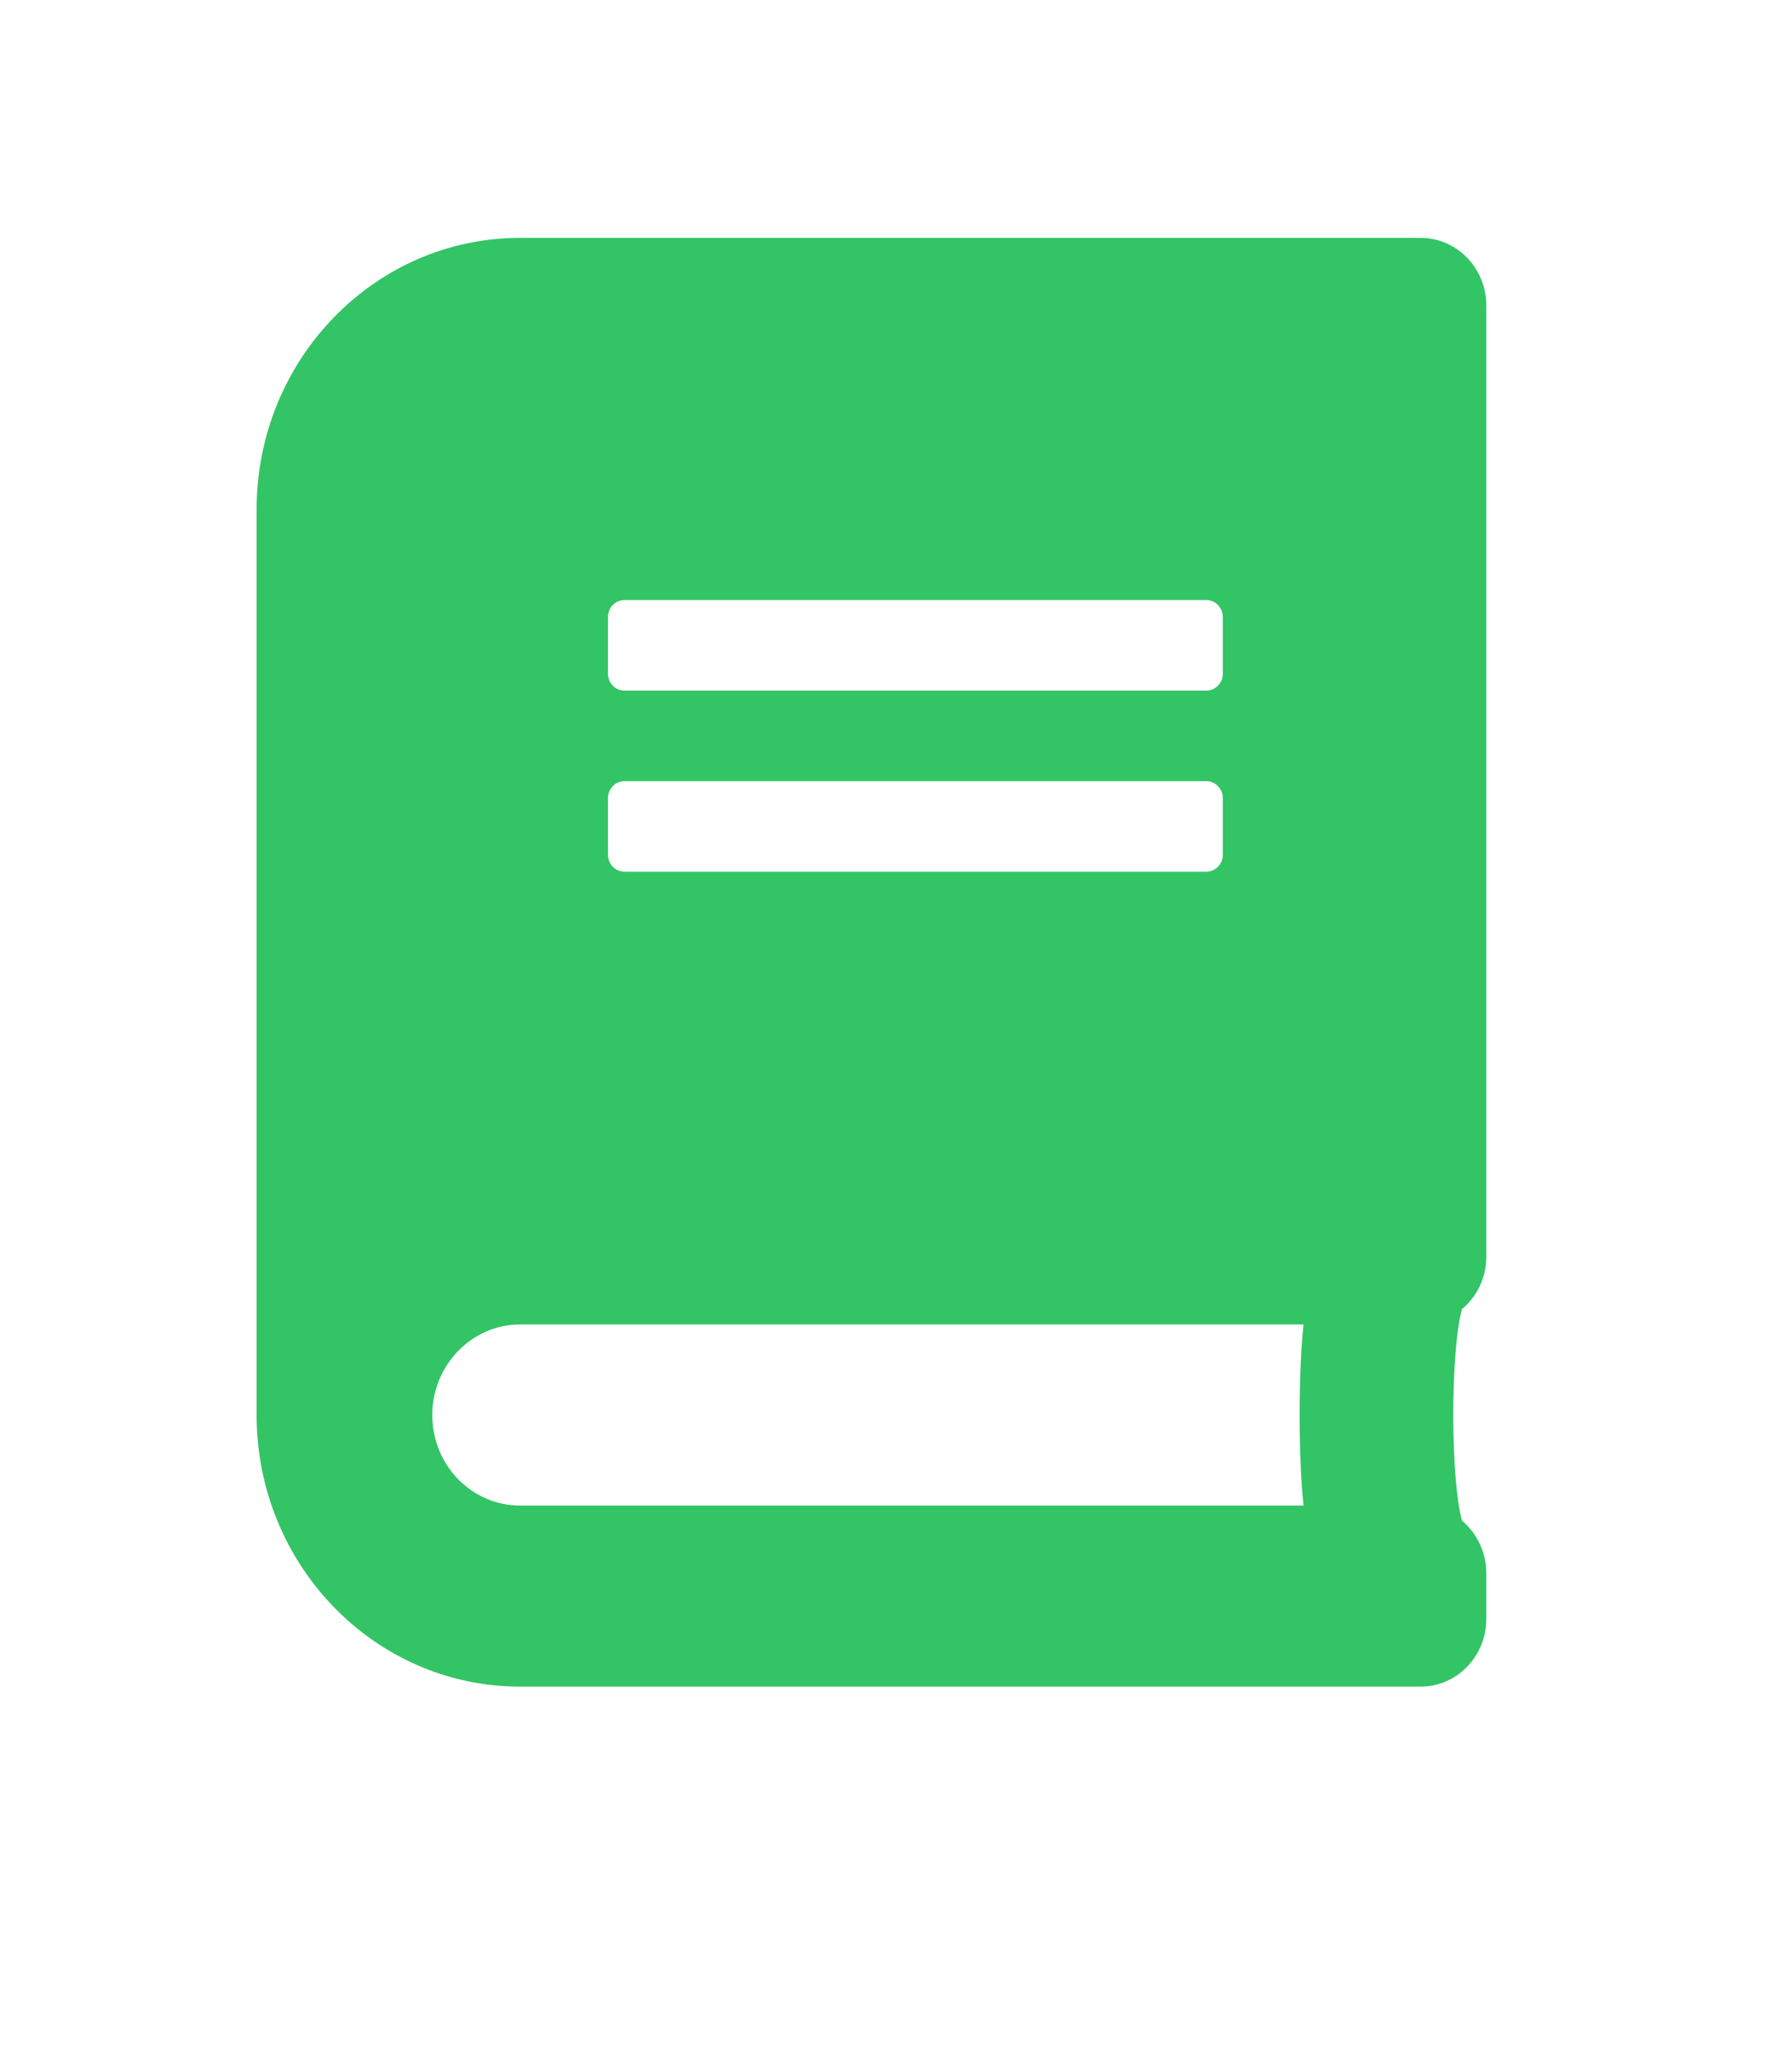 <svg xmlns="http://www.w3.org/2000/svg" aria-hidden="true" focusable="false" data-prefix="fas" data-icon="book" role="img" width="448" height="512"><rect id="backgroundrect" width="100%" height="100%" x="0" y="0" fill="none" stroke="none"/><g class="currentLayer" style=""><title>Layer 1</title><path fill="#33c466" d="M371.585,313.965 V76.403 c0,-9.404 -7.343,-16.969 -16.47,-16.969 H130.03 C93.659,59.434 64.151,89.836 64.151,127.309 v226.25 c0,37.473 29.508,67.875 65.879,67.875 h225.086 c9.127,0 16.47,-7.565 16.47,-16.969 v-11.312 c0,-5.303 -2.402,-10.111 -6.108,-13.221 c-2.882,-10.888 -2.882,-41.927 0,-52.815 c3.706,-3.04 6.108,-7.848 6.108,-13.151 zM151.989,154.176 c0,-2.333 1.853,-4.242 4.117,-4.242 h145.482 c2.265,0 4.117,1.909 4.117,4.242 v14.141 c0,2.333 -1.853,4.242 -4.117,4.242 H156.107 c-2.265,0 -4.117,-1.909 -4.117,-4.242 v-14.141 zm0,45.25 c0,-2.333 1.853,-4.242 4.117,-4.242 h145.482 c2.265,0 4.117,1.909 4.117,4.242 v14.141 c0,2.333 -1.853,4.242 -4.117,4.242 H156.107 c-2.265,0 -4.117,-1.909 -4.117,-4.242 v-14.141 zm173.892,176.758 H130.03 c-12.146,0 -21.96,-10.111 -21.96,-22.625 c0,-12.444 9.882,-22.625 21.96,-22.625 h195.852 c-1.304,12.09 -1.304,33.16 0,45.25 z" id="svg_1" class="selected" fill-opacity="1" opacity="1"/></g></svg>